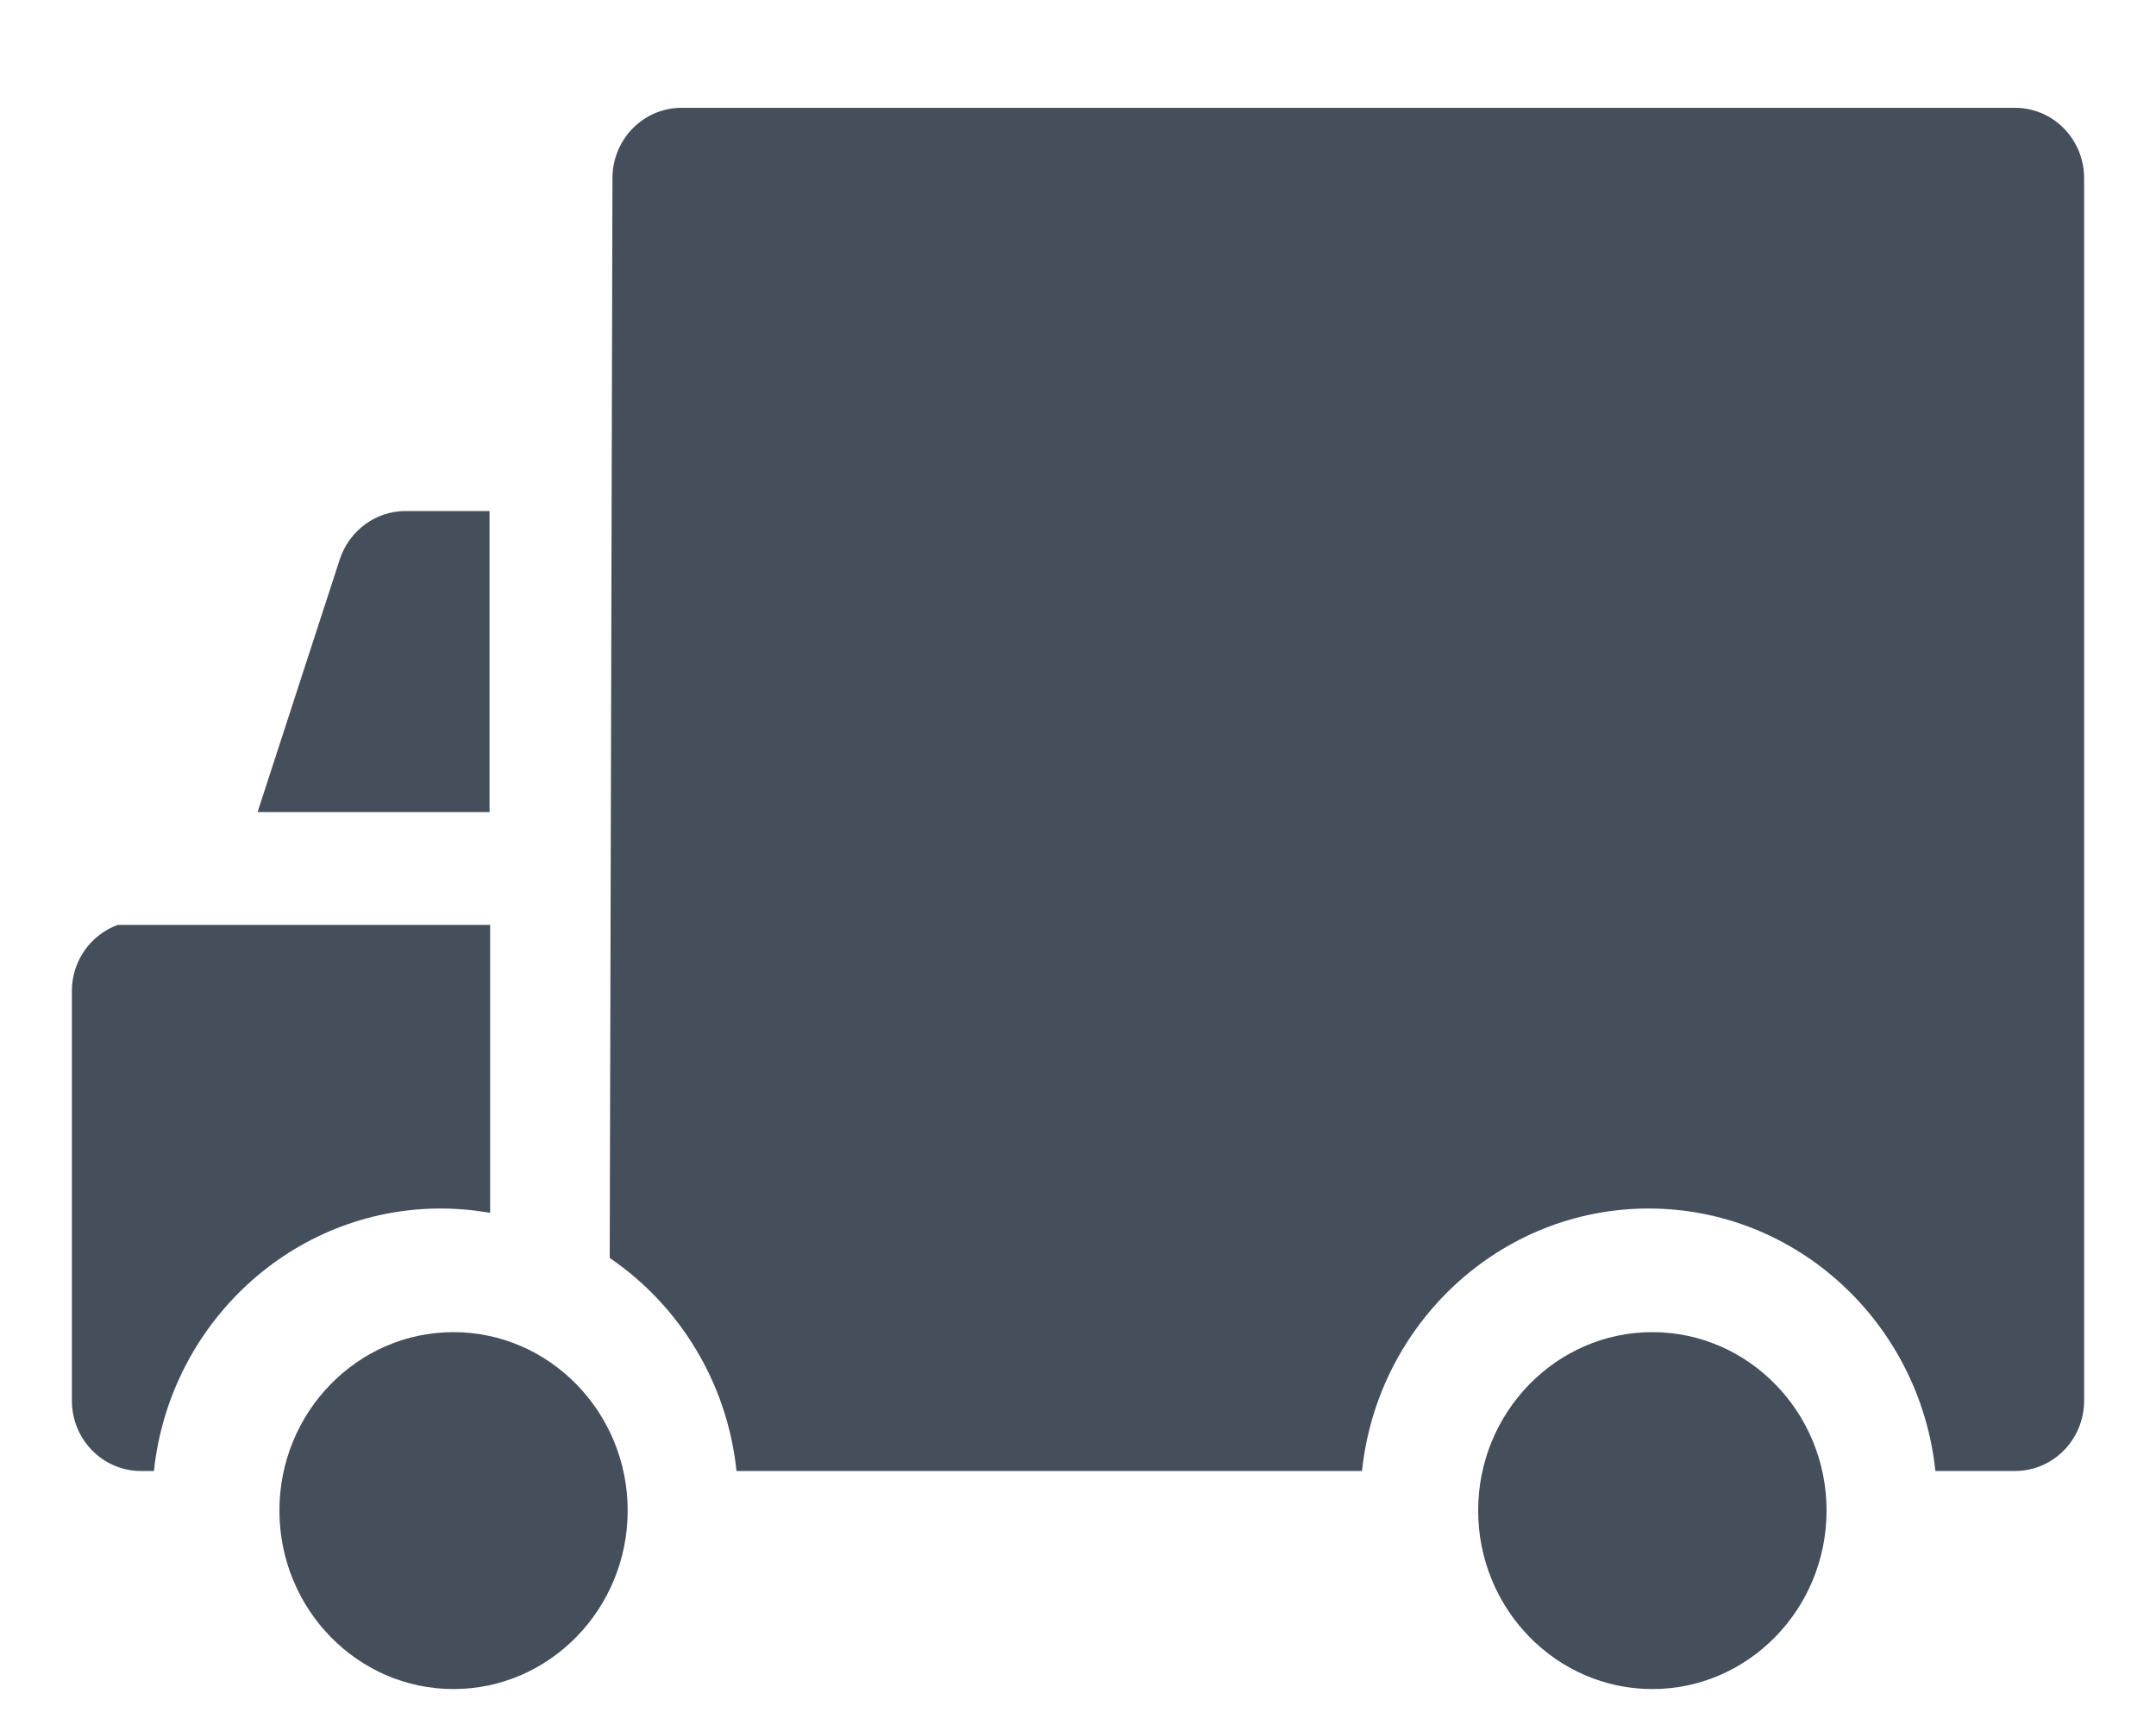 <?xml version="1.0" encoding="UTF-8"?>
<svg width="15px" height="12px" viewBox="0 0 15 12" version="1.1" xmlns="http://www.w3.org/2000/svg" xmlns:xlink="http://www.w3.org/1999/xlink">
    <title>Icon Copy 4</title>
    <defs>
        <path d="M11.345,9.517 C12.013,9.517 12.556,10.074 12.556,10.758 C12.556,11.443 12.013,12 11.345,12 C10.677,12 10.133,11.443 10.133,10.758 C10.133,10.074 10.677,9.517 11.345,9.517 Z M3.004,9.517 C3.672,9.517 4.216,10.074 4.216,10.758 C4.216,11.443 3.672,12 3.004,12 C2.336,12 1.792,11.443 1.792,10.758 C1.792,10.074 2.336,9.517 3.004,9.517 Z M13.681,6.684 C13.867,6.752 14,6.932 14,7.144 L14,7.144 L14,9.993 C14,10.264 13.785,10.483 13.519,10.483 L13.519,10.483 L13.429,10.483 C13.321,9.458 12.467,8.657 11.434,8.657 C11.317,8.657 11.202,8.668 11.09,8.687 L11.09,8.687 L11.09,6.684 Z M9.758,1 C10.024,1 10.239,1.219 10.239,1.49 L10.239,1.49 L10.258,9.001 C9.775,9.33 9.44,9.866 9.376,10.483 L9.376,10.483 L5.024,10.483 C4.917,9.458 4.063,8.657 3.03,8.657 C1.996,8.657 1.142,9.458 1.035,10.483 L1.035,10.483 L0.481,10.483 C0.215,10.483 0,10.264 0,9.993 L0,9.993 L0,1.49 C0,1.219 0.215,1 0.481,1 L0.481,1 Z M11.679,3.805 C11.886,3.805 12.07,3.941 12.136,4.141 L12.136,4.141 L12.708,5.899 L11.094,5.899 L11.094,3.805 Z" id="path-1"></path>
    </defs>
    <g id="Final-Design" stroke="none" stroke-width="1" fill="none" fill-rule="evenodd">
        <g id="Shipping-Rates---Desktop" transform="translate(-859, -736)">
            <g id="Rates" transform="translate(239, 525)">
                <g id="Row-2" transform="translate(25, 185)">
                    <g id="Service-Options" transform="translate(595.5, 2.75)">
                        <g id="Free/Paid-Pickup" transform="translate(0, 23)">
                            <mask id="mask-2" fill="white">
                                <use xlink:href="#path-1"></use>
                            </mask>
                            <use id="Icon-Copy-4" fill="#454F5B" transform="translate(7, 6.5) scale(-1, 1) translate(-7, -6.5) " xlink:href="#path-1"></use>
                        </g>
                    </g>
                </g>
            </g>
        </g>
    </g>
</svg>